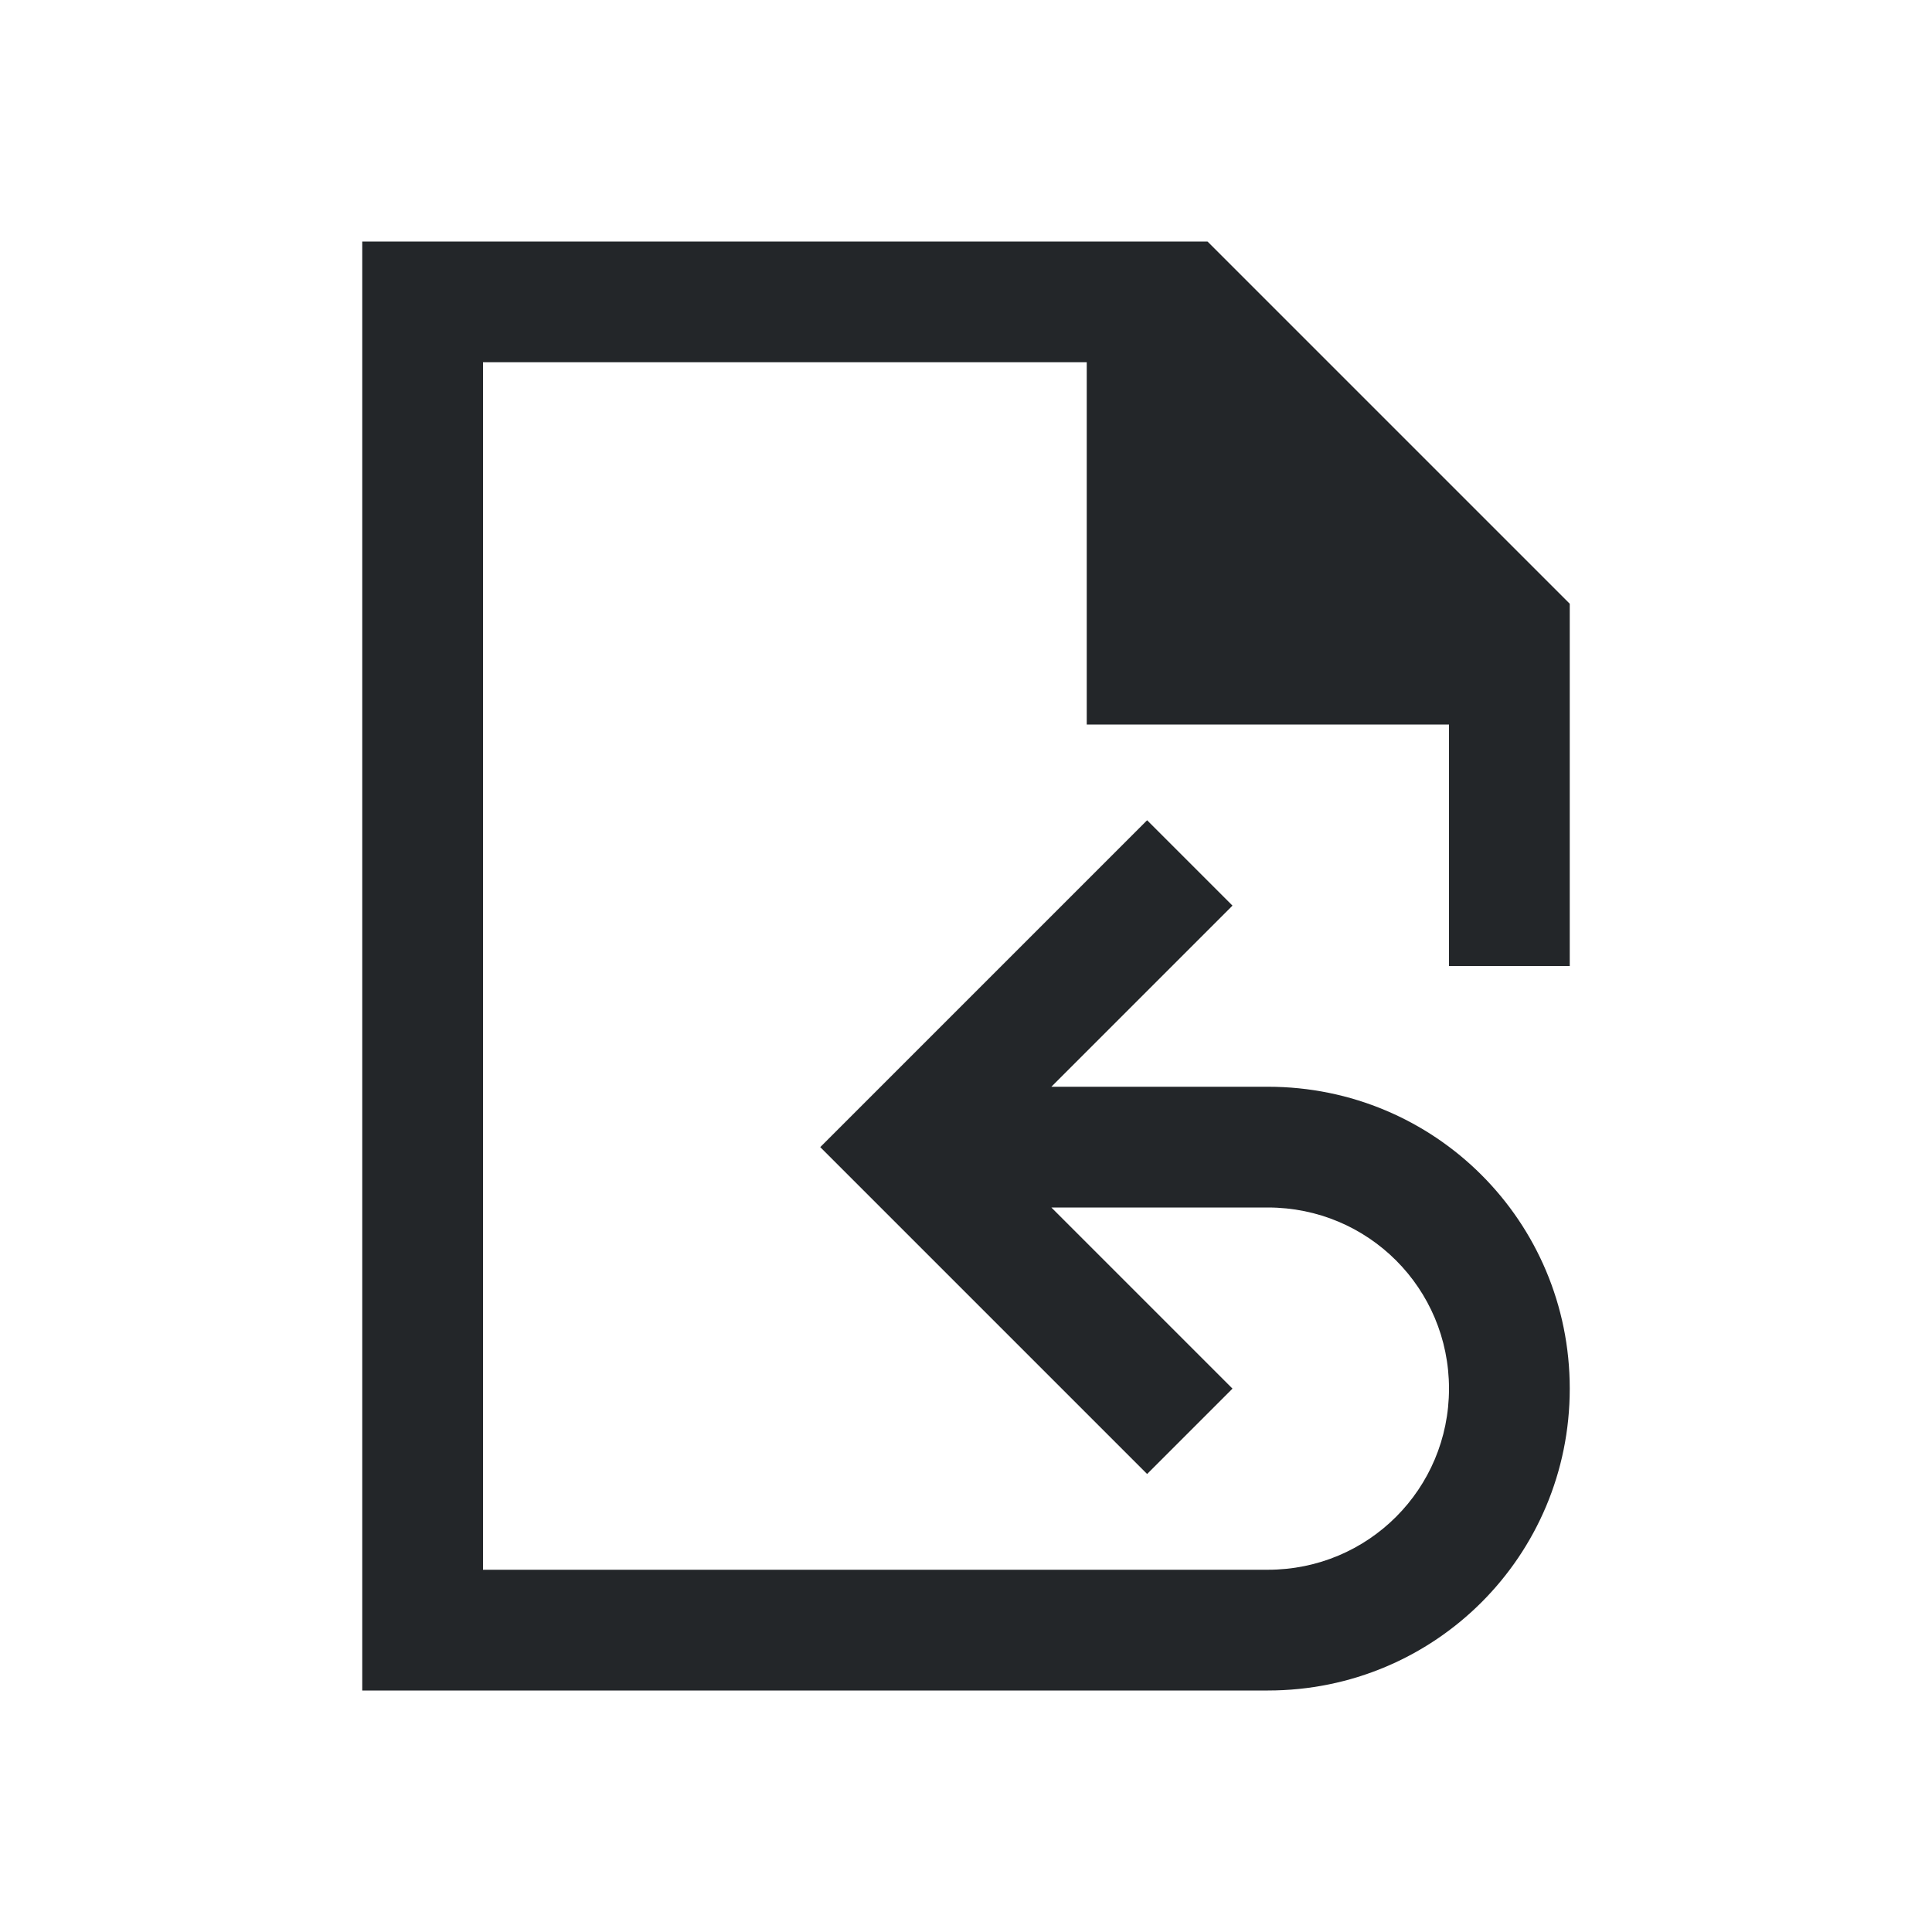 <svg viewBox="0 0 16 16" xmlns="http://www.w3.org/2000/svg">
    <style type="text/css" id="current-color-scheme">
        .ColorScheme-Text {
            color:#232629;
        }
    </style>
    <path d="m3 2v12h7.5c1.385 0 2.5-1.115 2.5-2.5s-1.115-2.5-2.5-2.5h-1.793l1.5-1.5-.707-.707-2.707 2.707 2.707 2.707.707-.707-1.5-1.5h1.793c.831 0 1.5.669 1.5 1.5s-.669 1.5-1.5 1.5h-6.5v-10h5v3h3v2h1v-3l-3-3z" class="ColorScheme-Text" fill="currentColor"/>
</svg>
